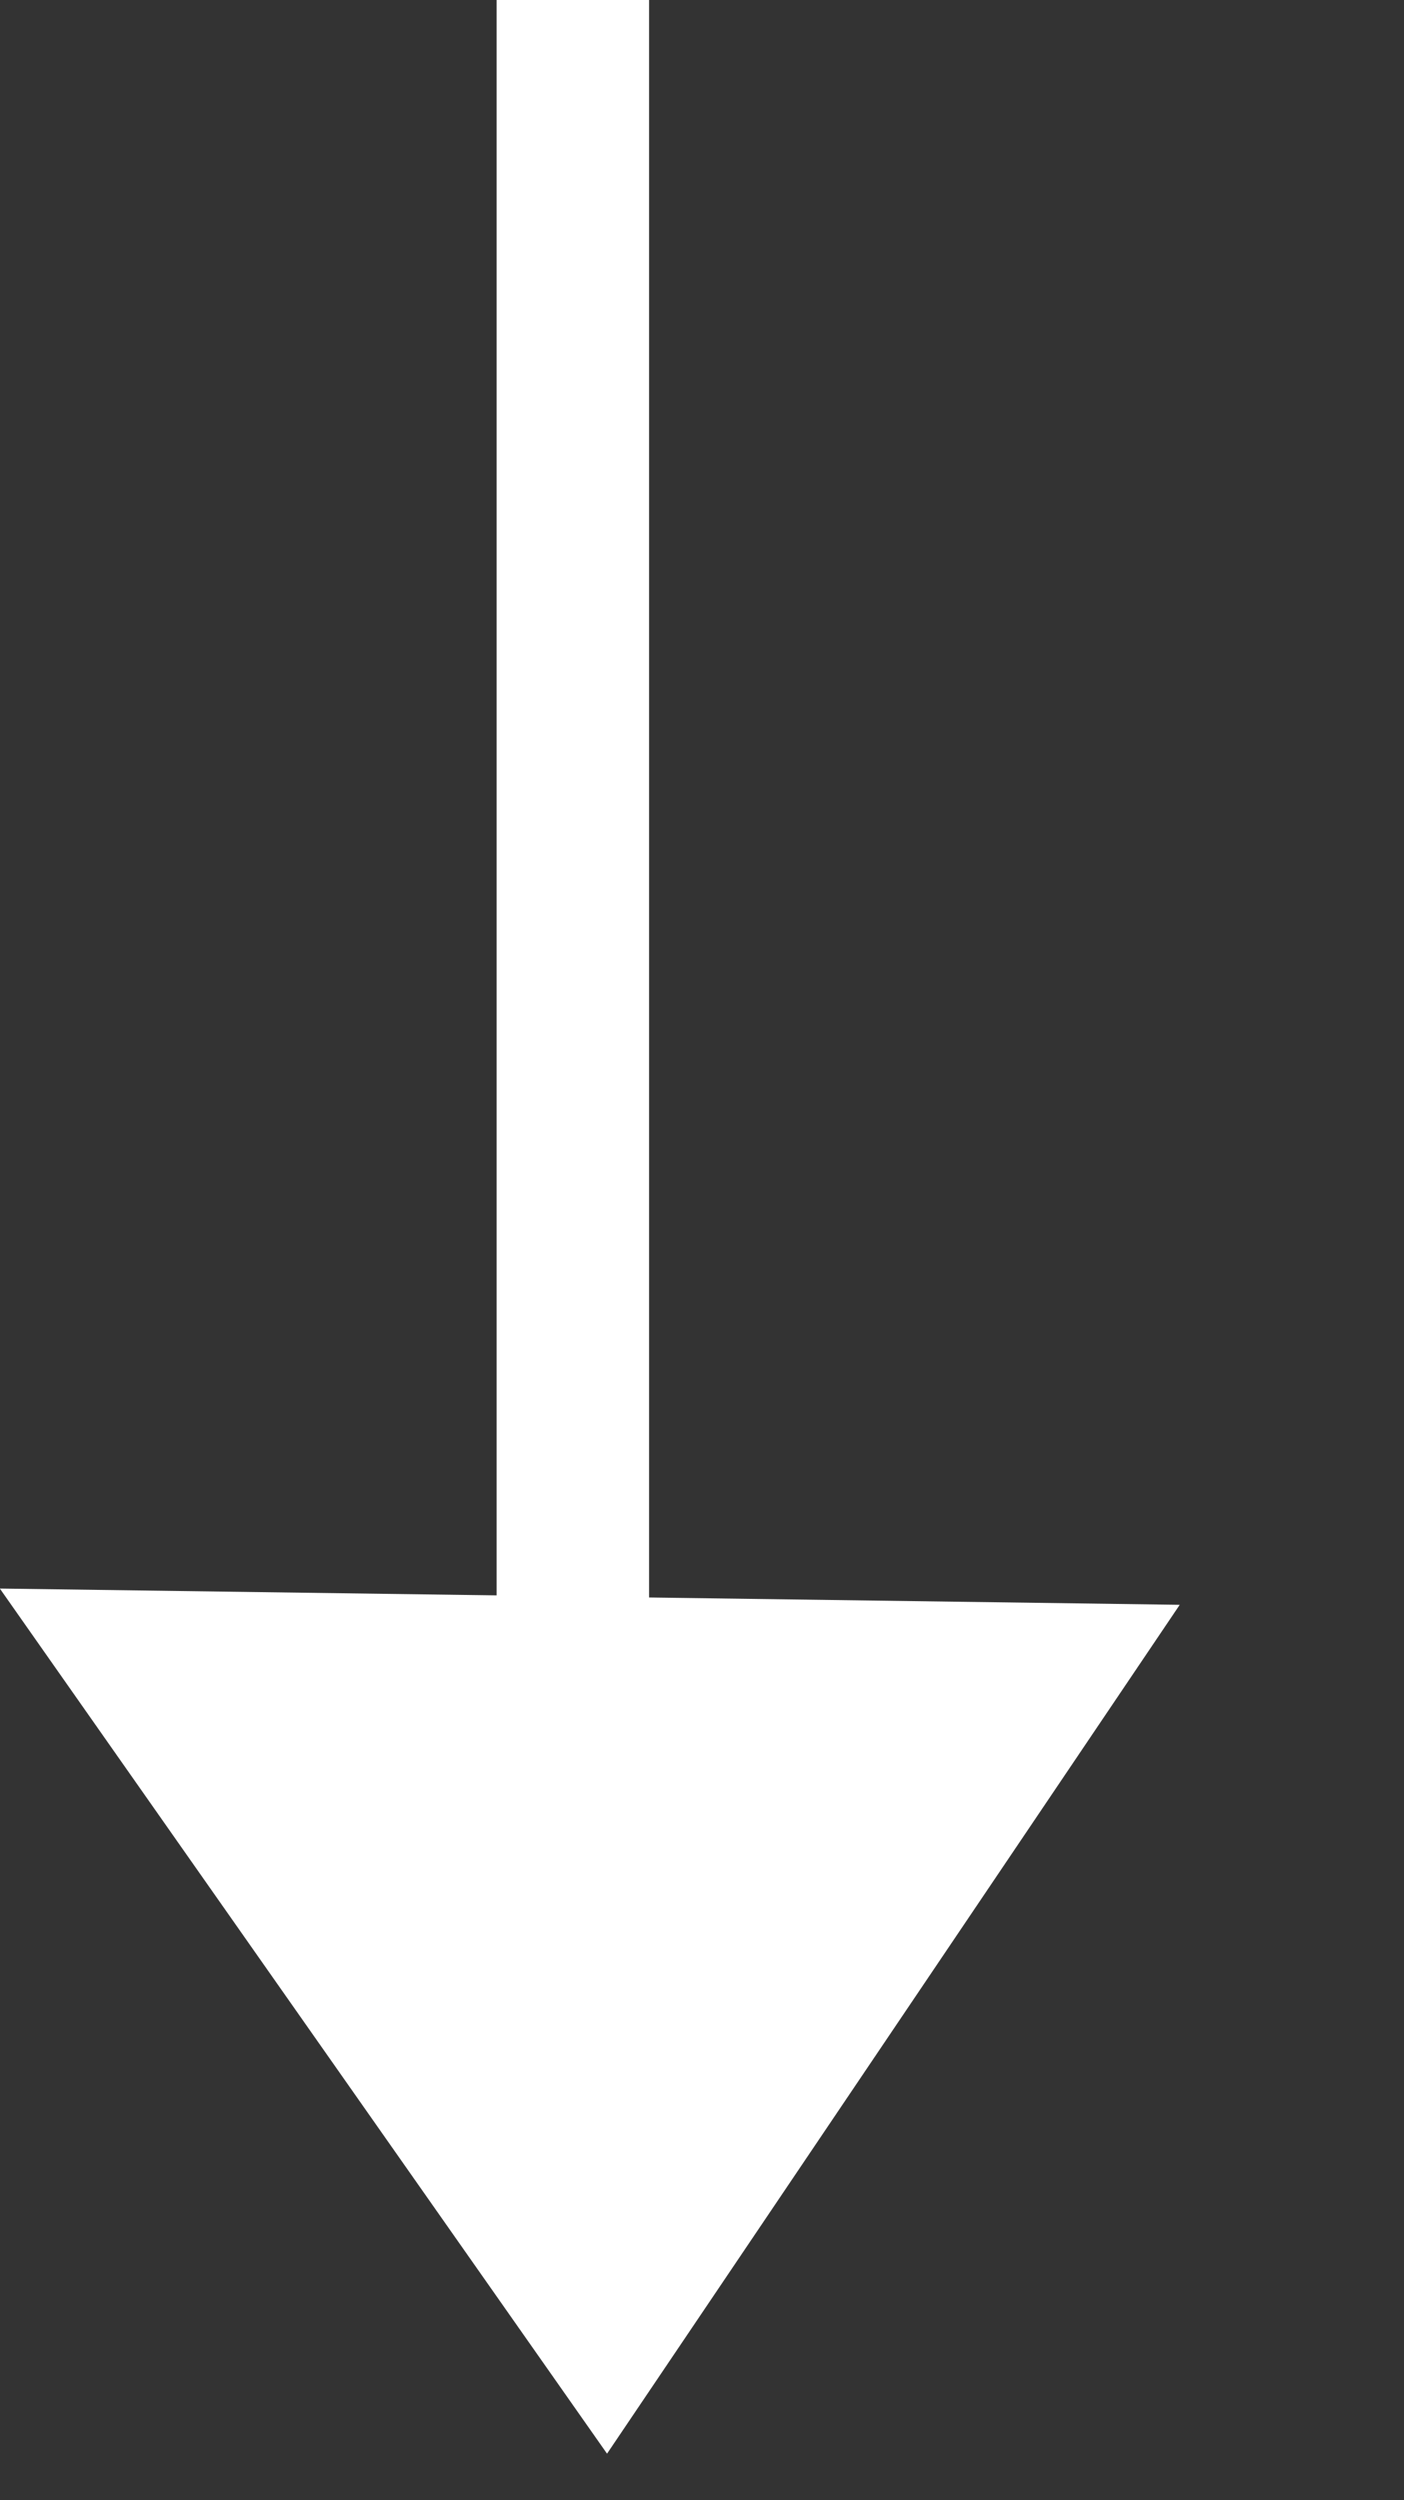 <svg xmlns="http://www.w3.org/2000/svg" width="18.421" height="32.793" viewBox="0 0 18.421 32.793">
  <rect x="0" y="0" width="18.421" height="32.793" fill="#333333" stroke="none"/>
  <g id="Group_3436" data-name="Group 3436" transform="translate(5568.005 -353.5) rotate(90)">
    <line id="Line_146" data-name="Line 146" x2="27.853" transform="translate(353.5 5560.489)" fill="none" stroke="#fff" stroke-width="2"/>
    <path id="Path_3644" data-name="Path 3644" d="M7.925,0l5.885,12.074L0,13.3Z" transform="translate(367.685 5556.489) rotate(-30)" fill="#fff"/>
  </g>
</svg>
